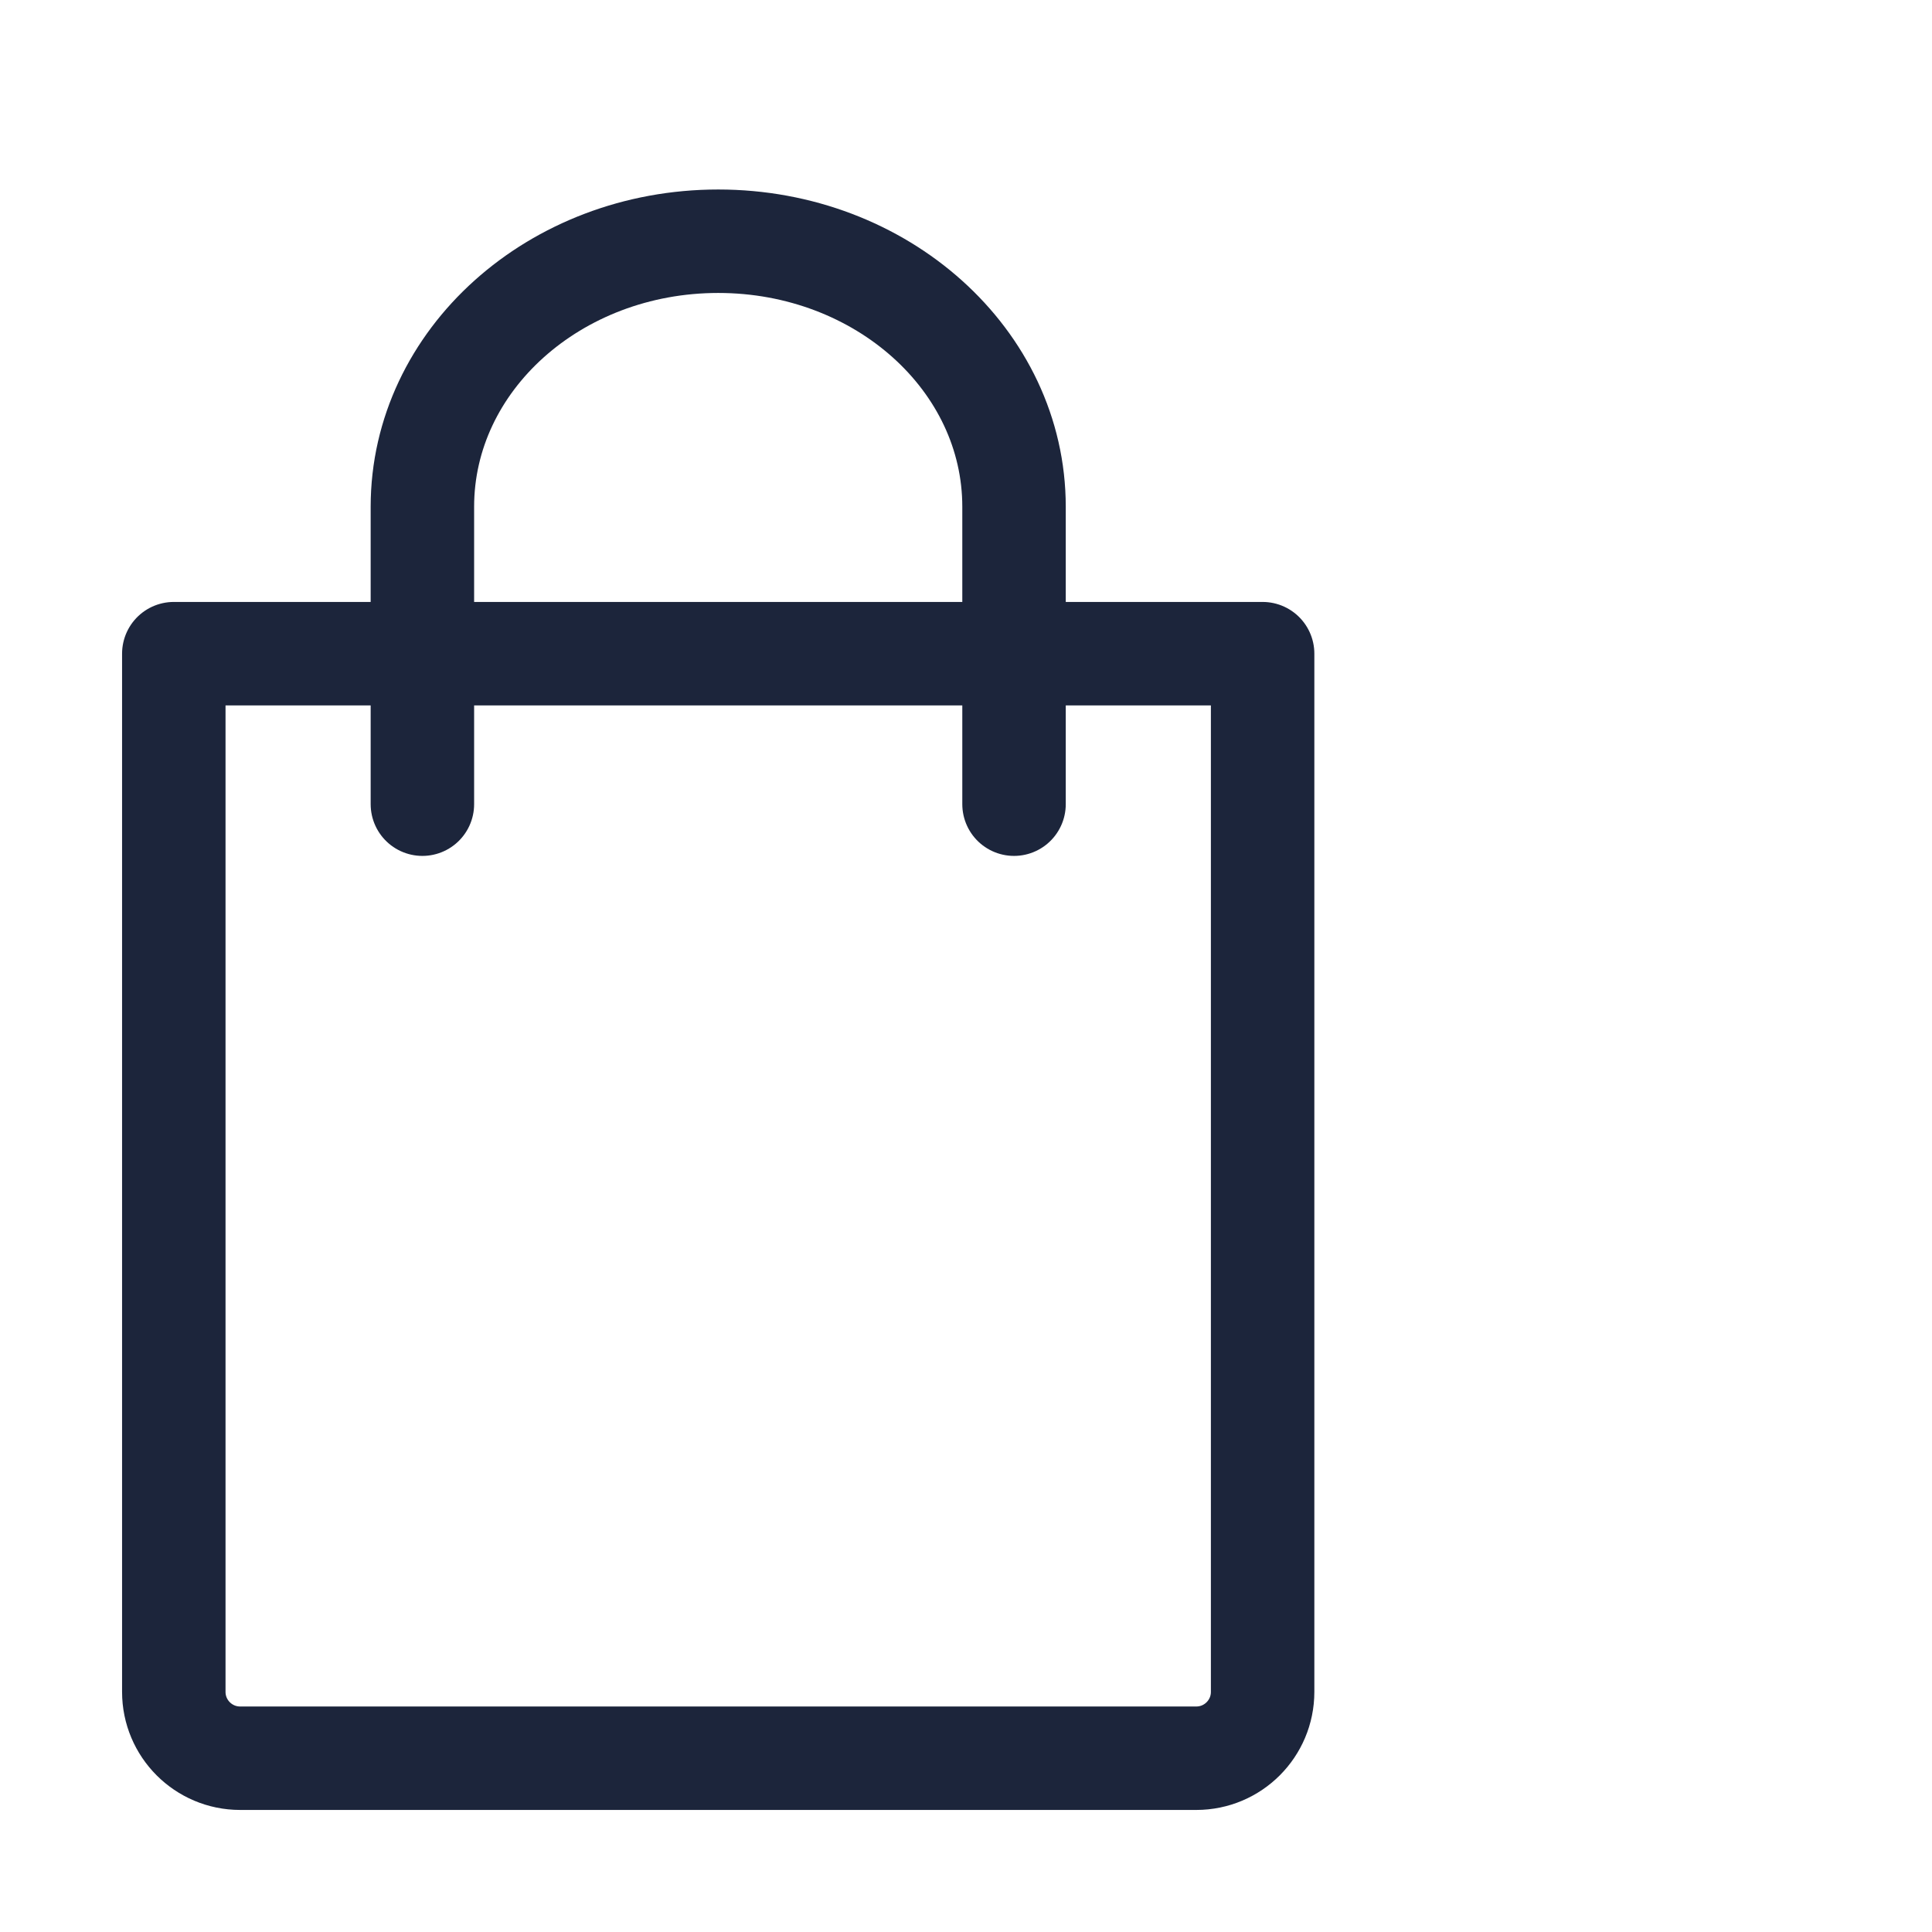 <svg width="100" height="100" viewBox="0 0 100 100" fill="none" xmlns="http://www.w3.org/2000/svg">
<path d="M65.353 33.834V87.571C65.353 89.468 63.816 91.005 61.92 91.005H12.429C10.533 91.005 8.996 89.468 8.996 87.571V33.834H65.353Z" stroke="#1C253B" stroke-width="5.355" stroke-miterlimit="10" stroke-linecap="round" stroke-linejoin="round"/>
<path d="M21.863 41.624V26.23C21.863 18.64 28.718 12.486 37.175 12.486C45.631 12.486 52.486 18.639 52.486 26.23V41.624" stroke="#1C253B" stroke-width="5.355" stroke-miterlimit="10" stroke-linecap="round"/>
</svg>
